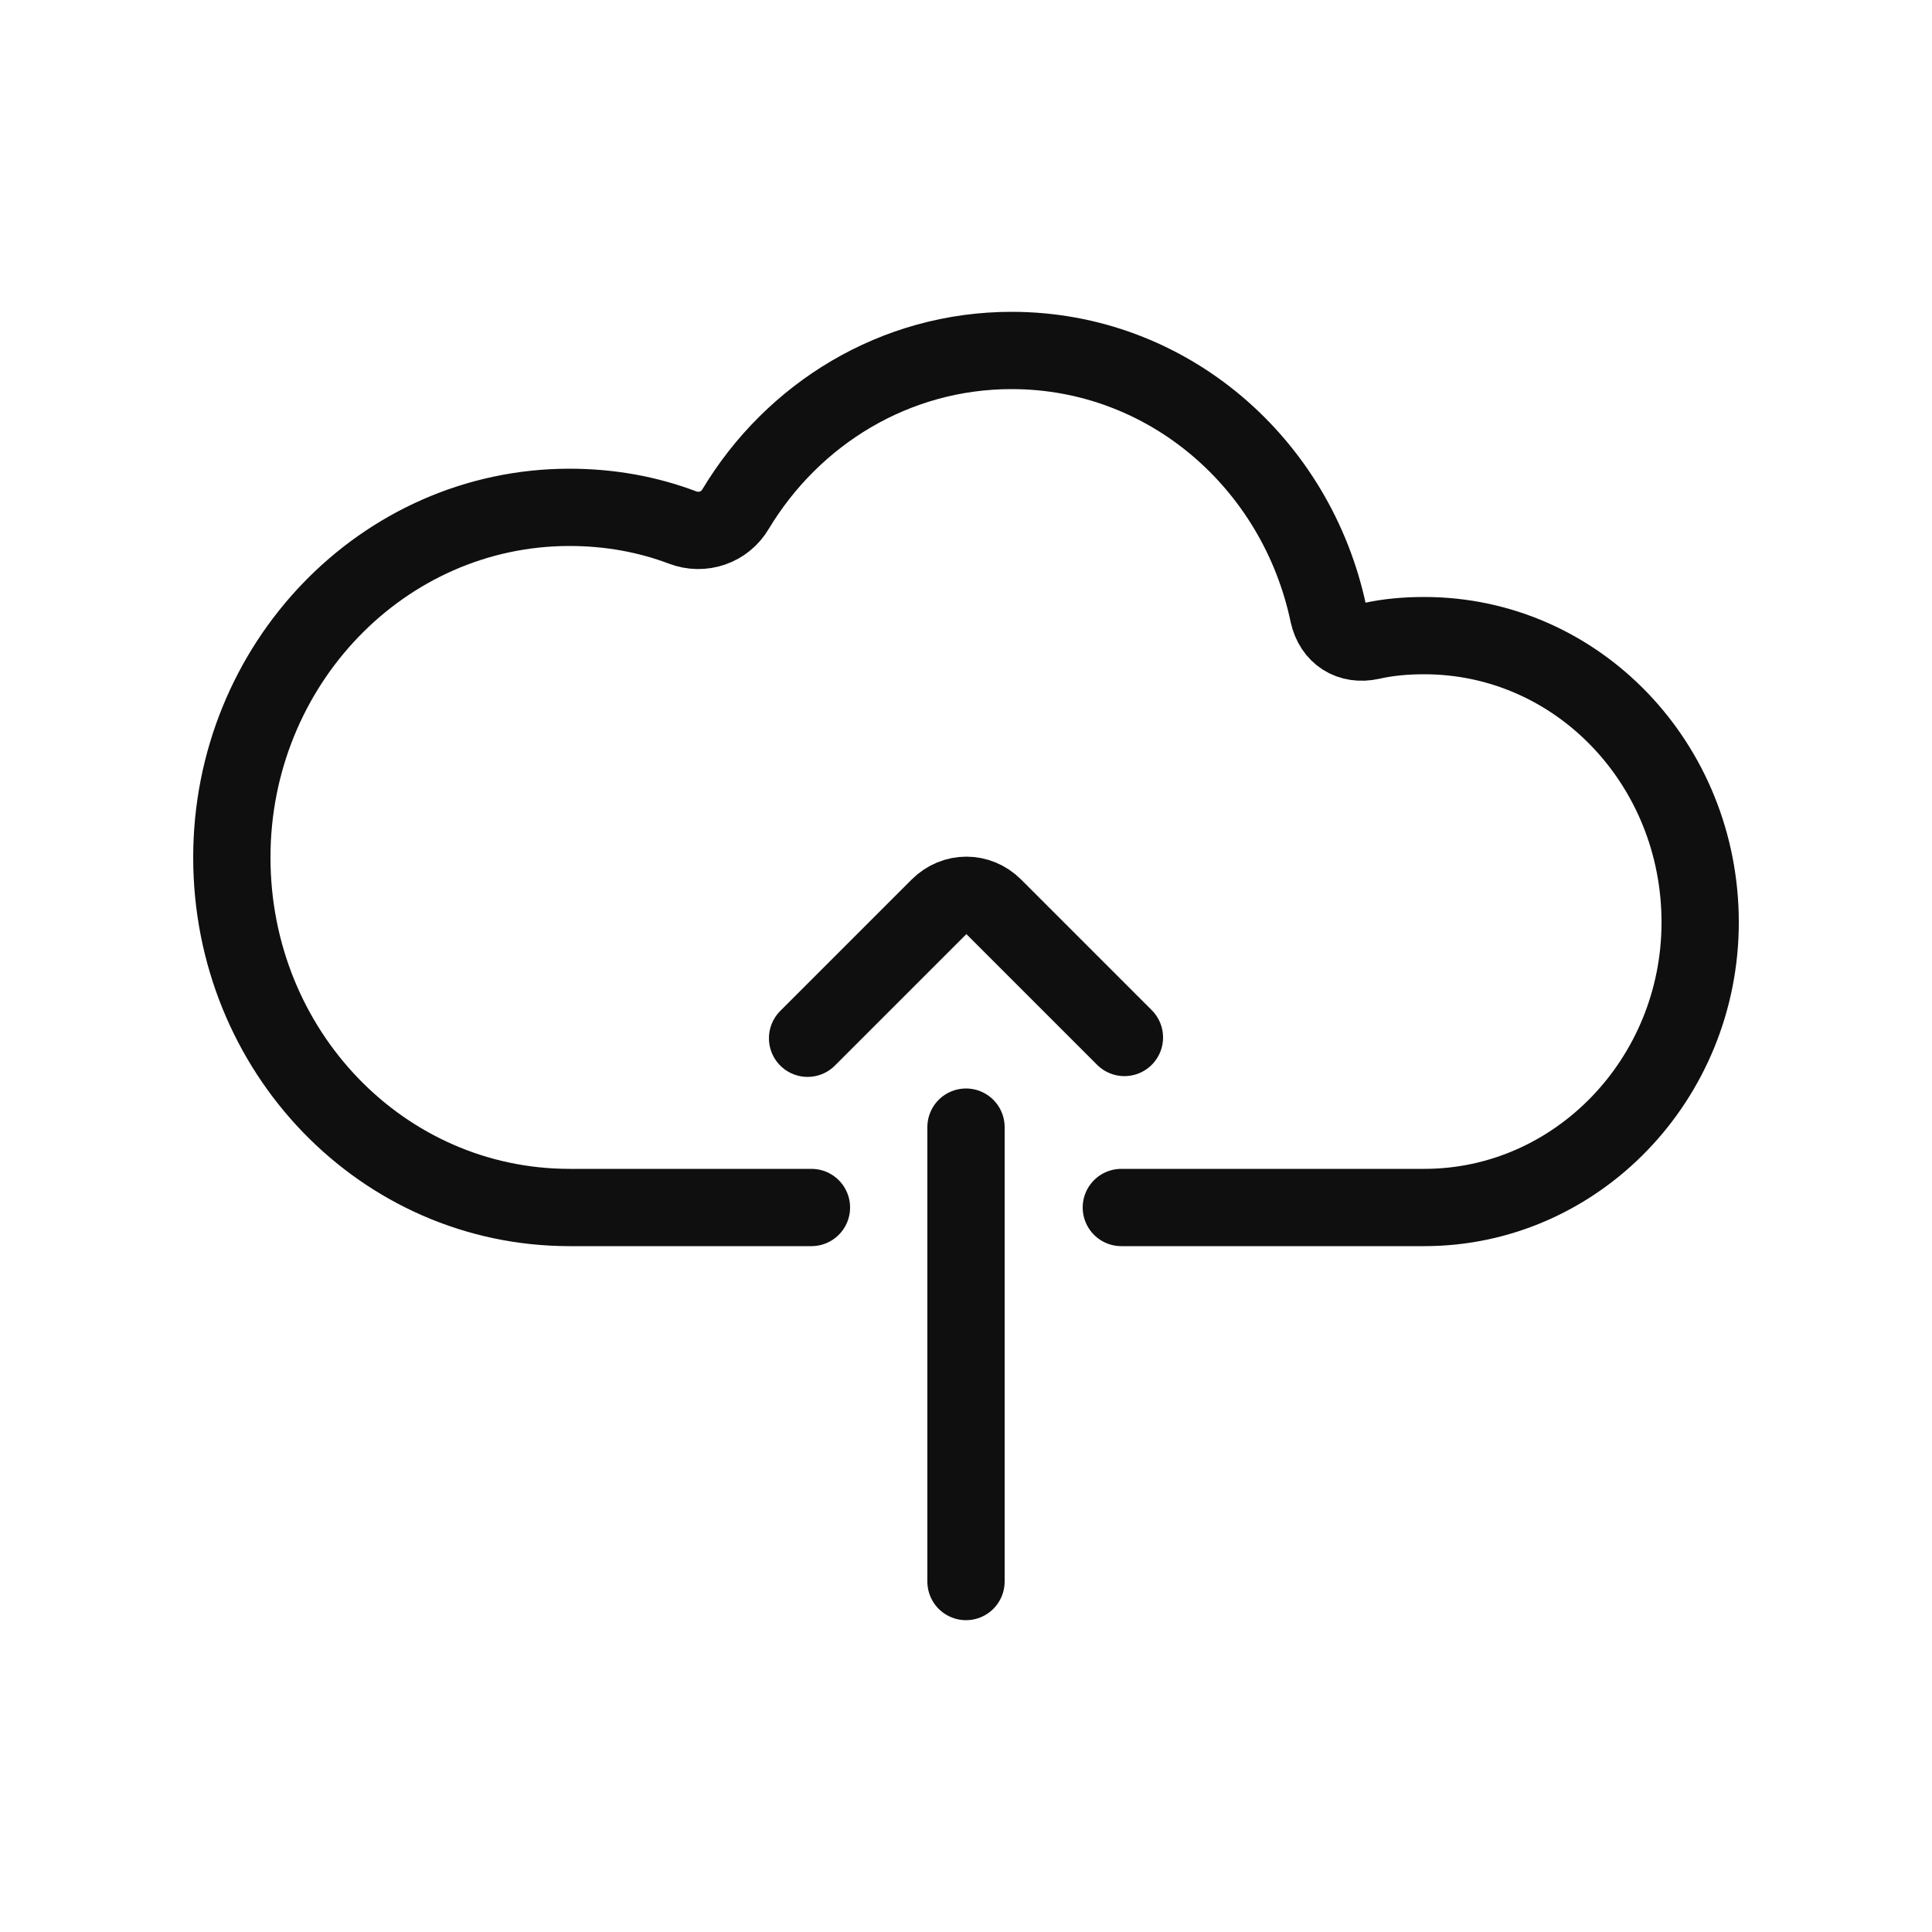 <?xml version="1.0" encoding="utf-8"?><!-- Uploaded to: SVG Repo, www.svgrepo.com, Generator: SVG Repo Mixer Tools -->
<svg width="800px" height="800px" viewBox="-0.5 0 25 25" fill="none" xmlns="http://www.w3.org/2000/svg">
<path d="M10 15.625H6.87C4.45 15.625 2.5 13.605 2.5 11.095C2.5 8.605 4.45 6.565 6.87 6.565C7.39 6.565 7.88 6.655 8.33 6.825C8.59 6.925 8.88 6.825 9.02 6.585C9.76 5.355 11.08 4.535 12.59 4.535C14.61 4.535 16.28 5.995 16.69 7.945C16.75 8.215 16.97 8.355 17.24 8.295C17.46 8.245 17.69 8.225 17.93 8.225C19.91 8.225 21.5 9.885 21.5 11.935C21.5 13.965 19.9 15.625 17.93 15.625H14.01" stroke="#0F0F0F" stroke-miterlimit="10" stroke-linecap="round" stroke-linejoin="round"/>
<path d="M12 14.585L12 20.465" stroke="#0F0F0F" stroke-miterlimit="10" stroke-linecap="round" stroke-linejoin="round"/>
<path d="M14.05 13.425L12.36 11.735C12.16 11.535 11.85 11.535 11.65 11.735L9.95 13.435" stroke="#0F0F0F" stroke-miterlimit="10" stroke-linecap="round" stroke-linejoin="round"/>
</svg>